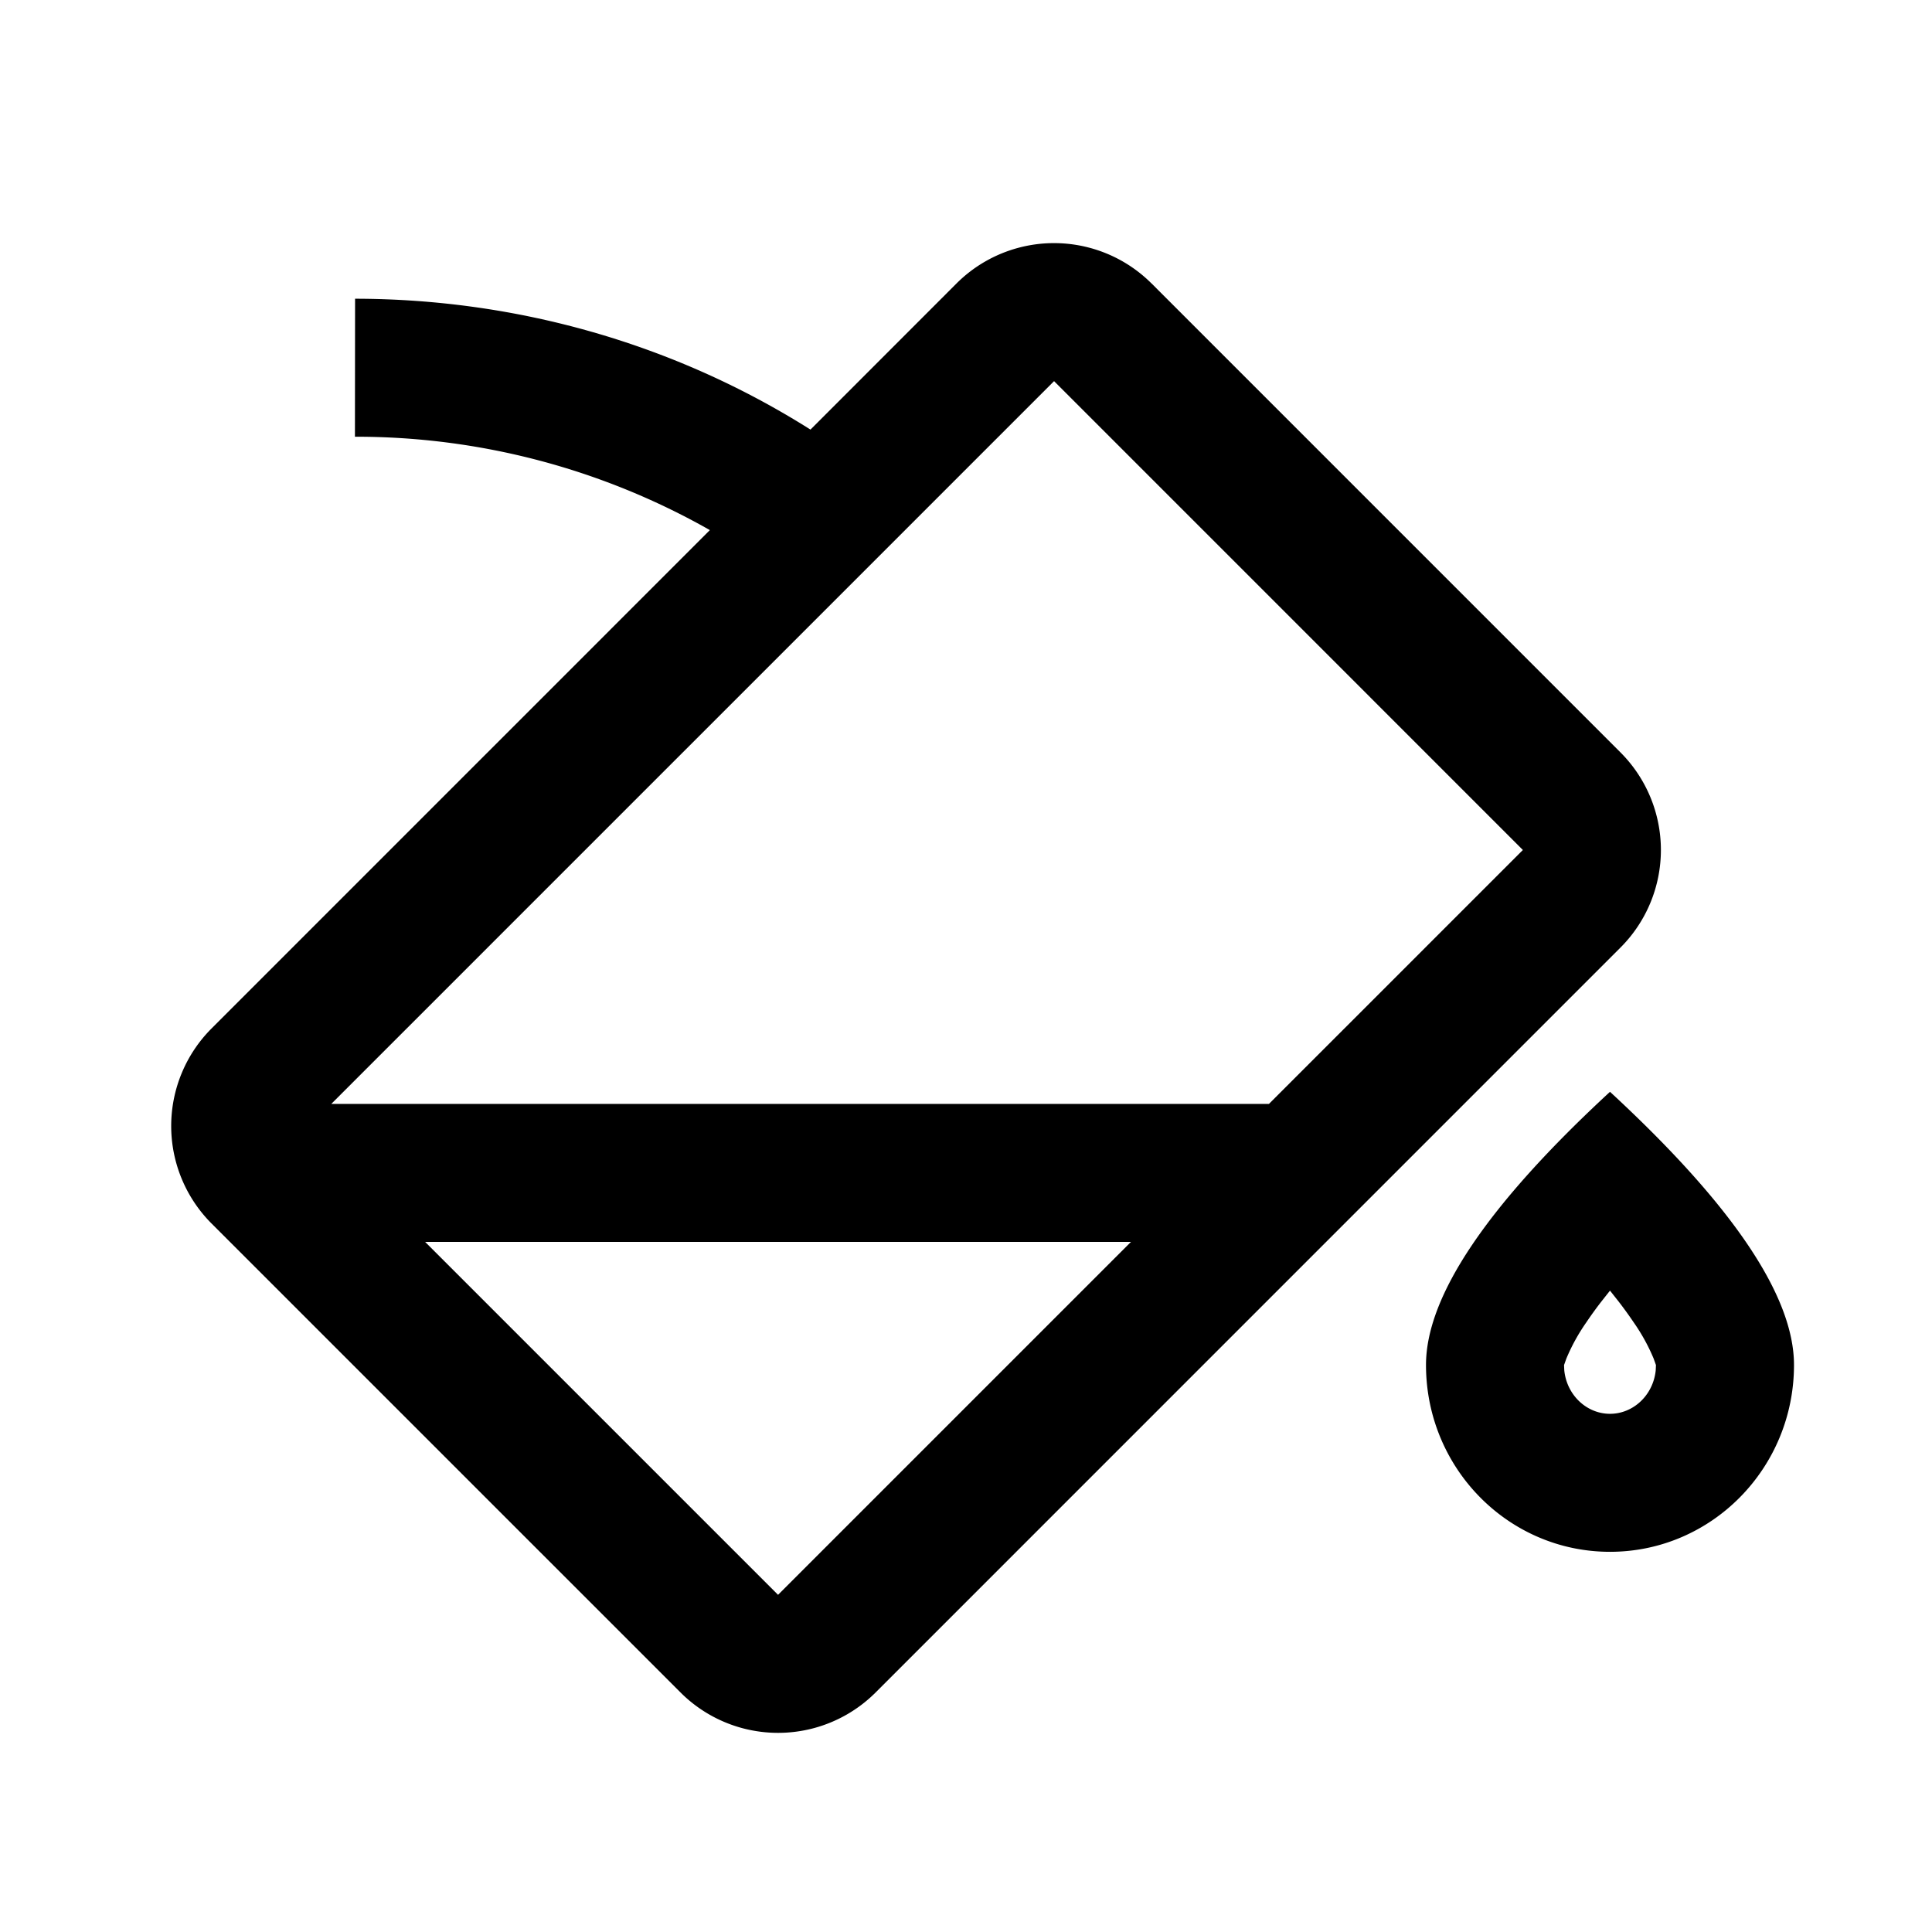 <svg height="200" width="200" xmlns:xlink="http://www.w3.org/1999/xlink" xmlns="http://www.w3.org/2000/svg" version="1.1" viewBox="0 0 1024 1024" class="icon"><path d="M610.402 150.284l248.491 248.515a73.143 73.143 0 0 1 0 103.424L464.116 897.024a73.143 73.143 0 0 1-103.448 0L112.152 648.509a73.143 73.143 0 0 1 0-103.424l264.094-264.119a379.904 379.904 0 0 0-188.123-49.493l0.073-73.143c85.821 0.098 169.374 23.893 241.371 69.364l77.361-77.41a73.143 73.143 0 0 1 103.448 0z m-10.971 507.953H225.329l187.051 187.051 187.051-187.051zM853.333 578.682c65.024 60.05 97.524 108.3 97.524 144.774 0 54.711-43.642 99.035-97.524 99.035s-97.524-44.325-97.524-99.035c0-36.474 32.5-84.724 97.524-144.774z m0 105.374l-4.584 5.803c-2.926 3.779-5.534 7.412-7.899 10.923a101.766 101.766 0 0 0-10.654 19.31l-1.219 3.413 0.122 2.804c1.341 13.166 11.898 23.04 24.235 23.04s22.894-9.874 24.235-23.04l0.122-2.804-1.219-3.413a101.766 101.766 0 0 0-10.654-19.31 214.479 214.479 0 0 0-7.899-10.923L853.333 684.056zM558.665 202.021L175.592 585.094h496.981l134.583-134.583L558.69 202.021z"></path></svg>